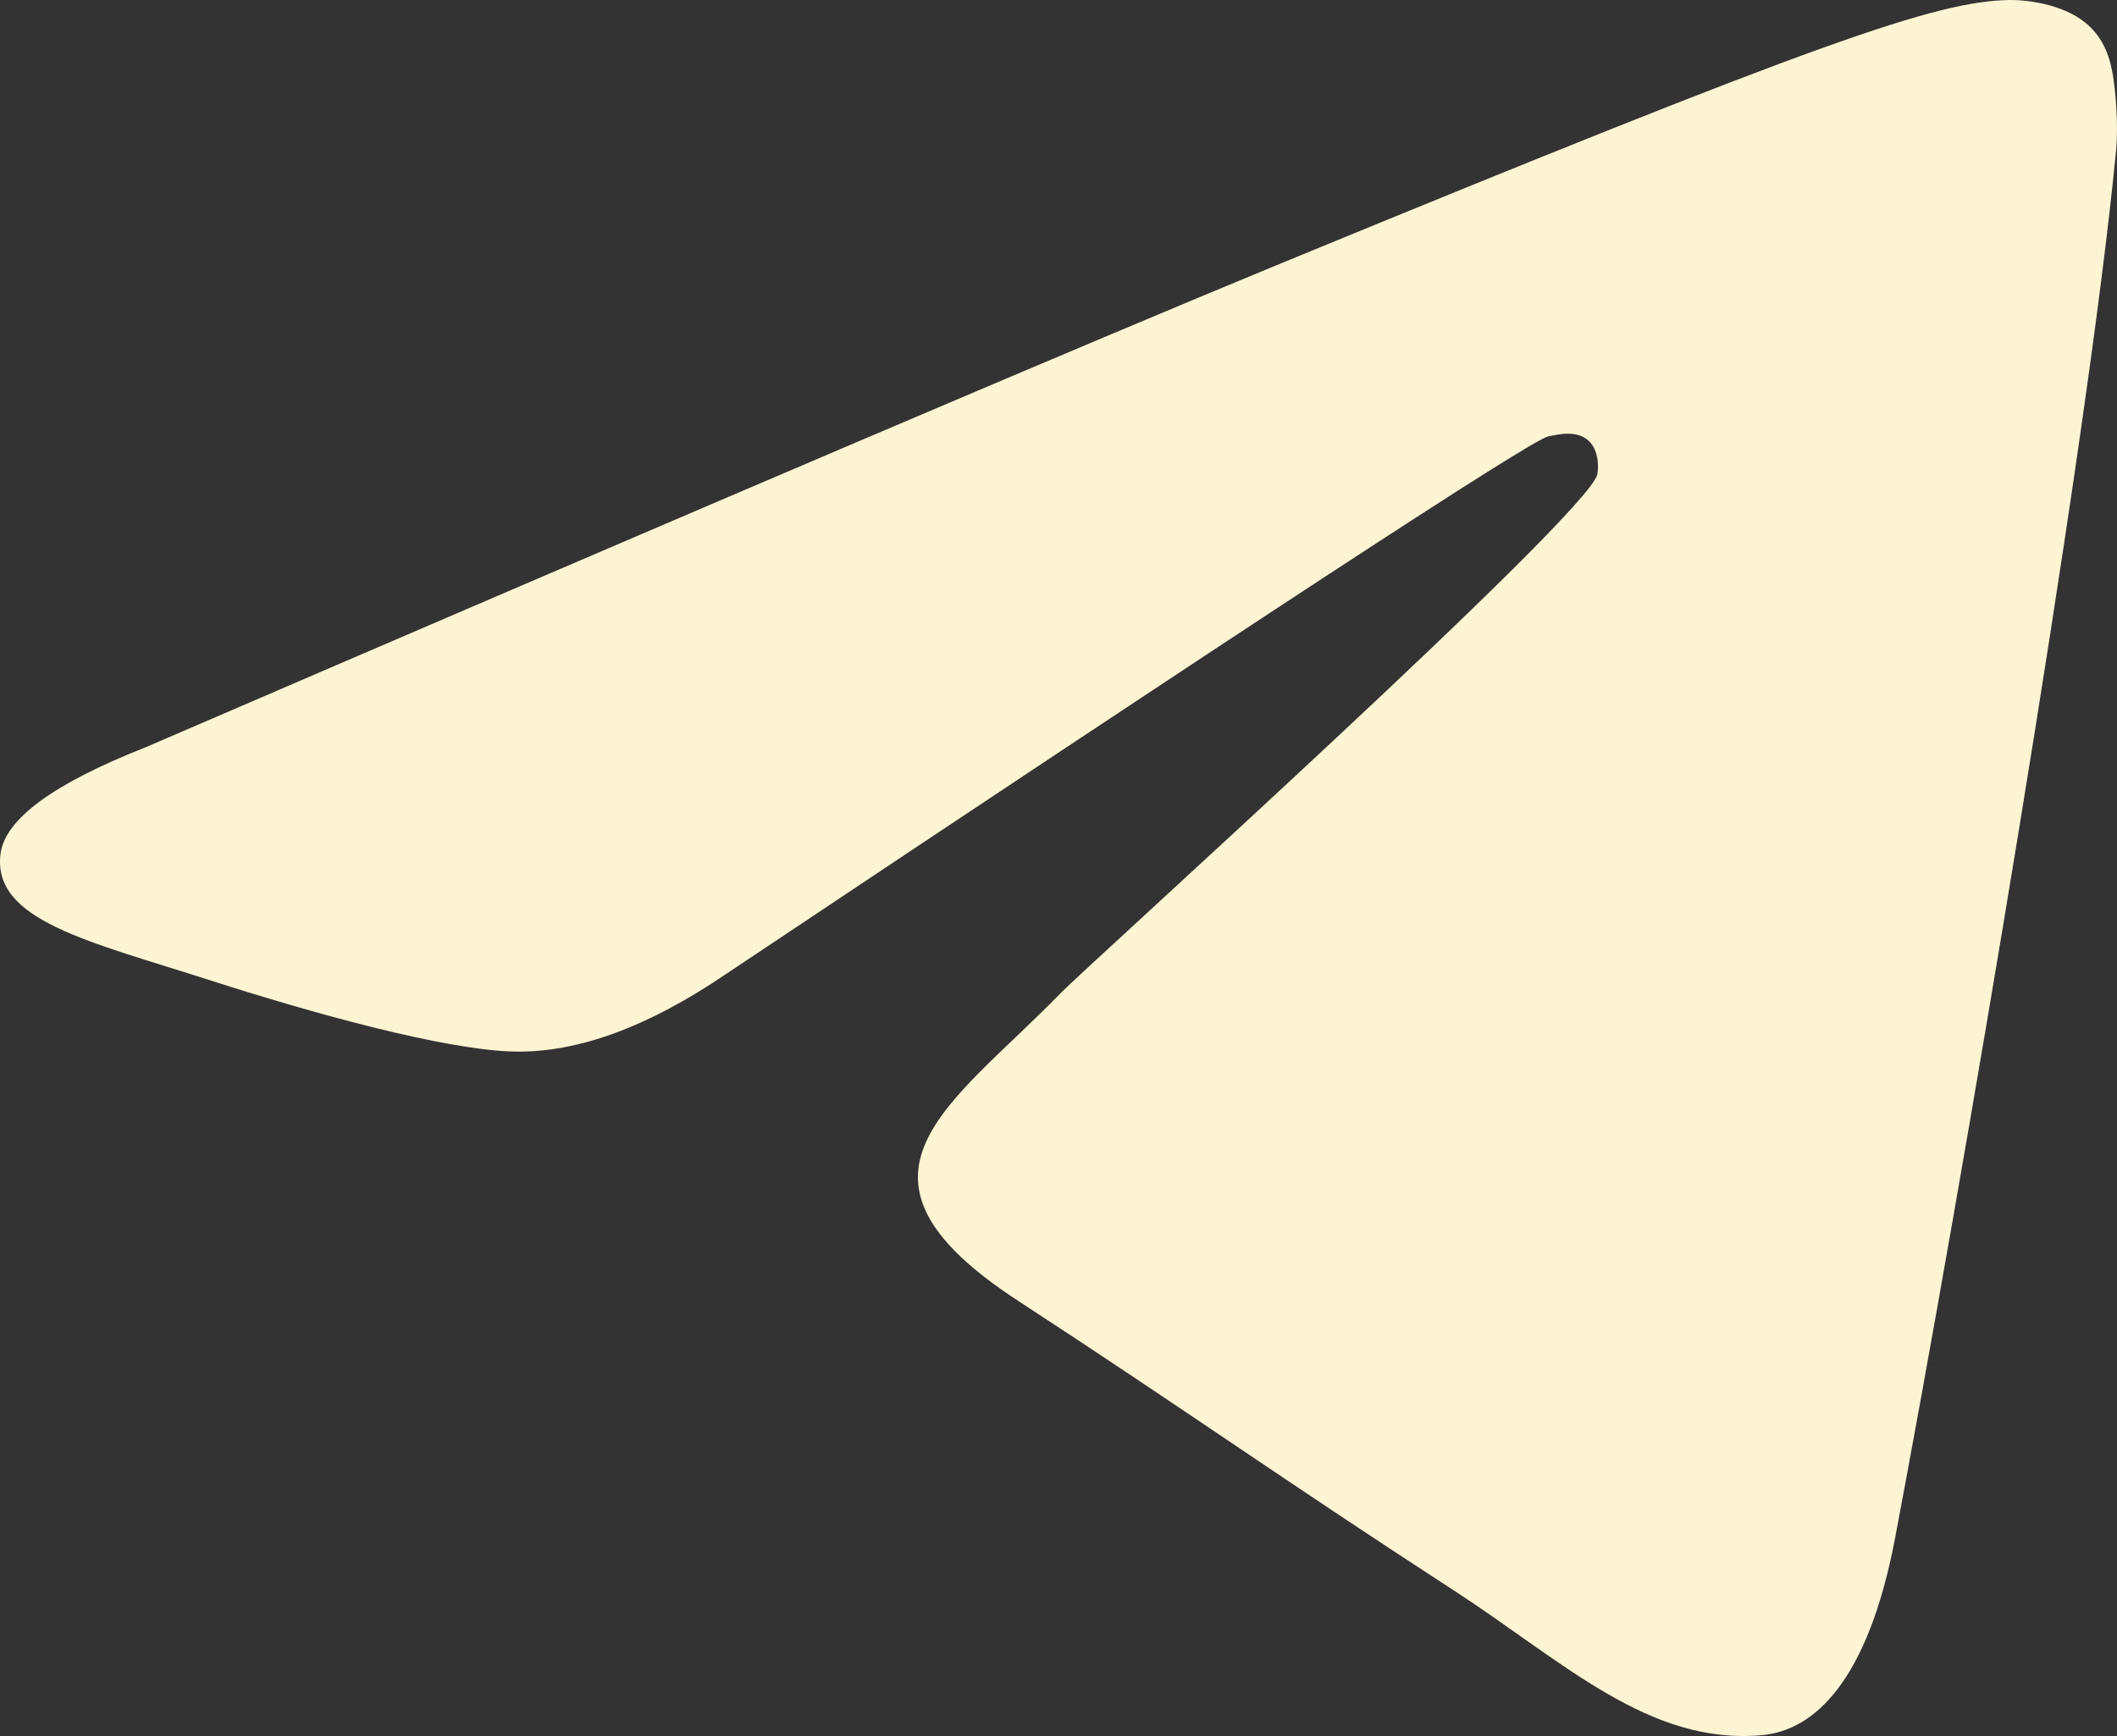 <?xml version="1.0" encoding="UTF-8"?> <svg xmlns="http://www.w3.org/2000/svg" width="50" height="41" viewBox="0 0 50 41" fill="none"><rect x="0" y="0" width="50" height="41" fill="#333333" stroke="none"/><path fill-rule="evenodd" clip-rule="evenodd" d="M3.437 17.65C16.859 11.864 25.809 8.05 30.287 6.207C43.073 0.945 45.73 0.031 47.462 0C47.842 -0.006 48.694 0.087 49.245 0.53C49.711 0.904 49.84 1.409 49.901 1.764C49.962 2.118 50.038 2.926 49.978 3.557C49.285 10.76 46.287 28.241 44.762 36.309C44.116 39.723 42.845 40.868 41.615 40.98C38.941 41.223 36.911 39.231 34.322 37.552C30.27 34.923 27.98 33.287 24.047 30.723C19.501 27.759 22.448 26.13 25.039 23.467C25.717 22.771 37.497 12.168 37.725 11.207C37.753 11.086 37.78 10.638 37.511 10.401C37.241 10.165 36.844 10.245 36.557 10.31C36.151 10.401 29.677 14.635 17.137 23.011C15.3 24.259 13.635 24.867 12.144 24.835C10.5 24.8 7.338 23.916 4.987 23.16C2.104 22.232 -0.187 21.742 0.012 20.167C0.116 19.347 1.258 18.508 3.437 17.65Z" fill="#FDF4D3"></path></svg> 